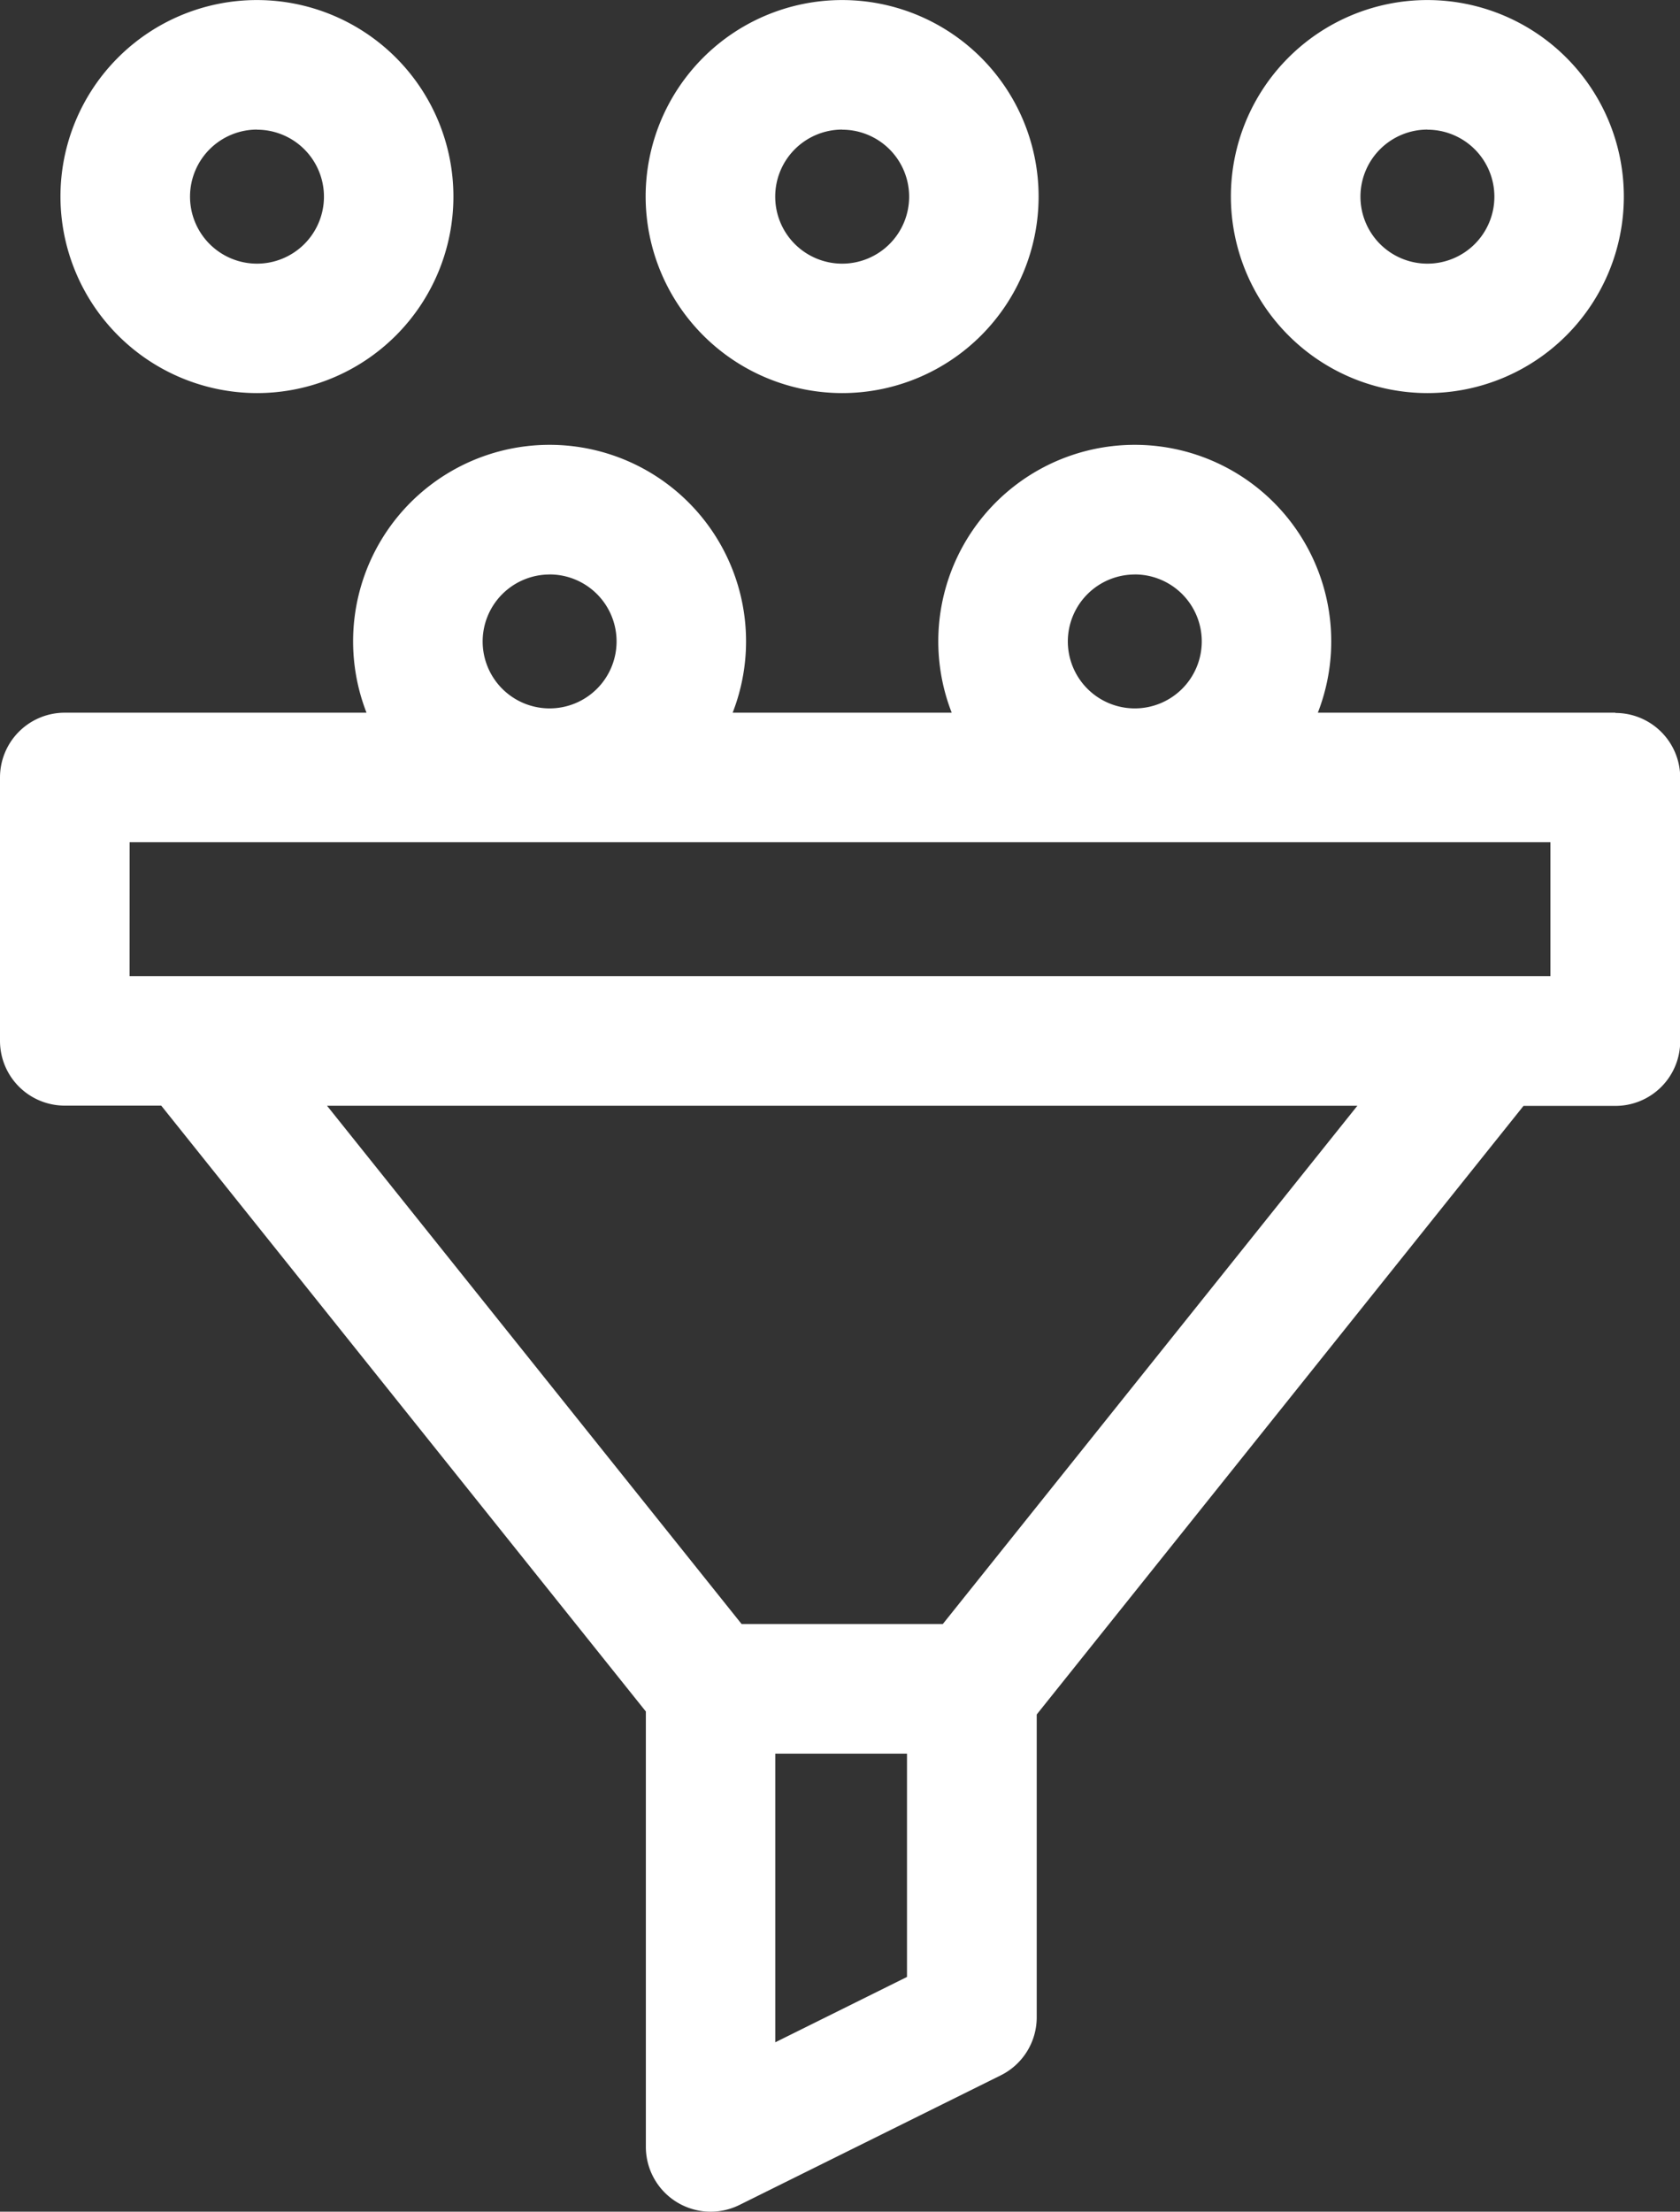<svg xmlns="http://www.w3.org/2000/svg" width="31.261" height="41.146" viewBox="0 0 31.261 41.146">
  <rect x="0" y="0" width="31.261" height="41.146" fill="#333333" stroke="none"/>
  <g id="curation" transform="translate(-61.5)">
    <path id="Path_364" data-name="Path 364" d="M91.556,107.98H86.022a3.656,3.656,0,1,0-6.813,0H75.133a3.656,3.656,0,1,0-6.813,0H62.705a1.205,1.205,0,0,0-1.205,1.205v4.9a1.205,1.205,0,0,0,1.205,1.205H64.5l9.018,11.272v8.1a1.206,1.206,0,0,0,1.741,1.08l4.862-2.411a1.205,1.205,0,0,0,.67-1.08v-5.634l9.058-11.322h1.711a1.205,1.205,0,0,0,1.205-1.205v-4.9a1.205,1.205,0,0,0-1.205-1.205Zm-8.94-2.572a1.246,1.246,0,1,1-1.246,1.246A1.247,1.247,0,0,1,82.615,105.409Zm-10.889,0a1.246,1.246,0,1,1-1.246,1.246A1.247,1.247,0,0,1,71.726,105.409Zm-7.815,4.982H90.35v2.491H63.911Zm12.014,22.326v-5.37h2.451V131.5Zm3.117-7.781H75.3l-7.715-9.643H86.758Z" transform="translate(0 -94.721)" fill="#fff"/>
    <path id="Path_365" data-name="Path 365" d="M79.157,7.313A3.656,3.656,0,1,0,75.5,3.656,3.661,3.661,0,0,0,79.157,7.313Zm0-4.9a1.246,1.246,0,1,1-1.246,1.246A1.247,1.247,0,0,1,79.157,2.411Z" transform="translate(-12.875)" fill="#fff"/>
    <path id="Path_366" data-name="Path 366" d="M350.157,7.313A3.656,3.656,0,1,0,346.5,3.656,3.661,3.661,0,0,0,350.157,7.313Zm0-4.9a1.246,1.246,0,1,1-1.246,1.246A1.247,1.247,0,0,1,350.157,2.411Z" transform="translate(-262.096)" fill="#fff"/>
    <path id="Path_367" data-name="Path 367" d="M214.657,7.313A3.656,3.656,0,1,0,211,3.656,3.661,3.661,0,0,0,214.657,7.313Zm0-4.9a1.246,1.246,0,1,1-1.246,1.246A1.247,1.247,0,0,1,214.657,2.411Z" transform="translate(-137.486)" fill="#fff"/>
  </g>
</svg>
